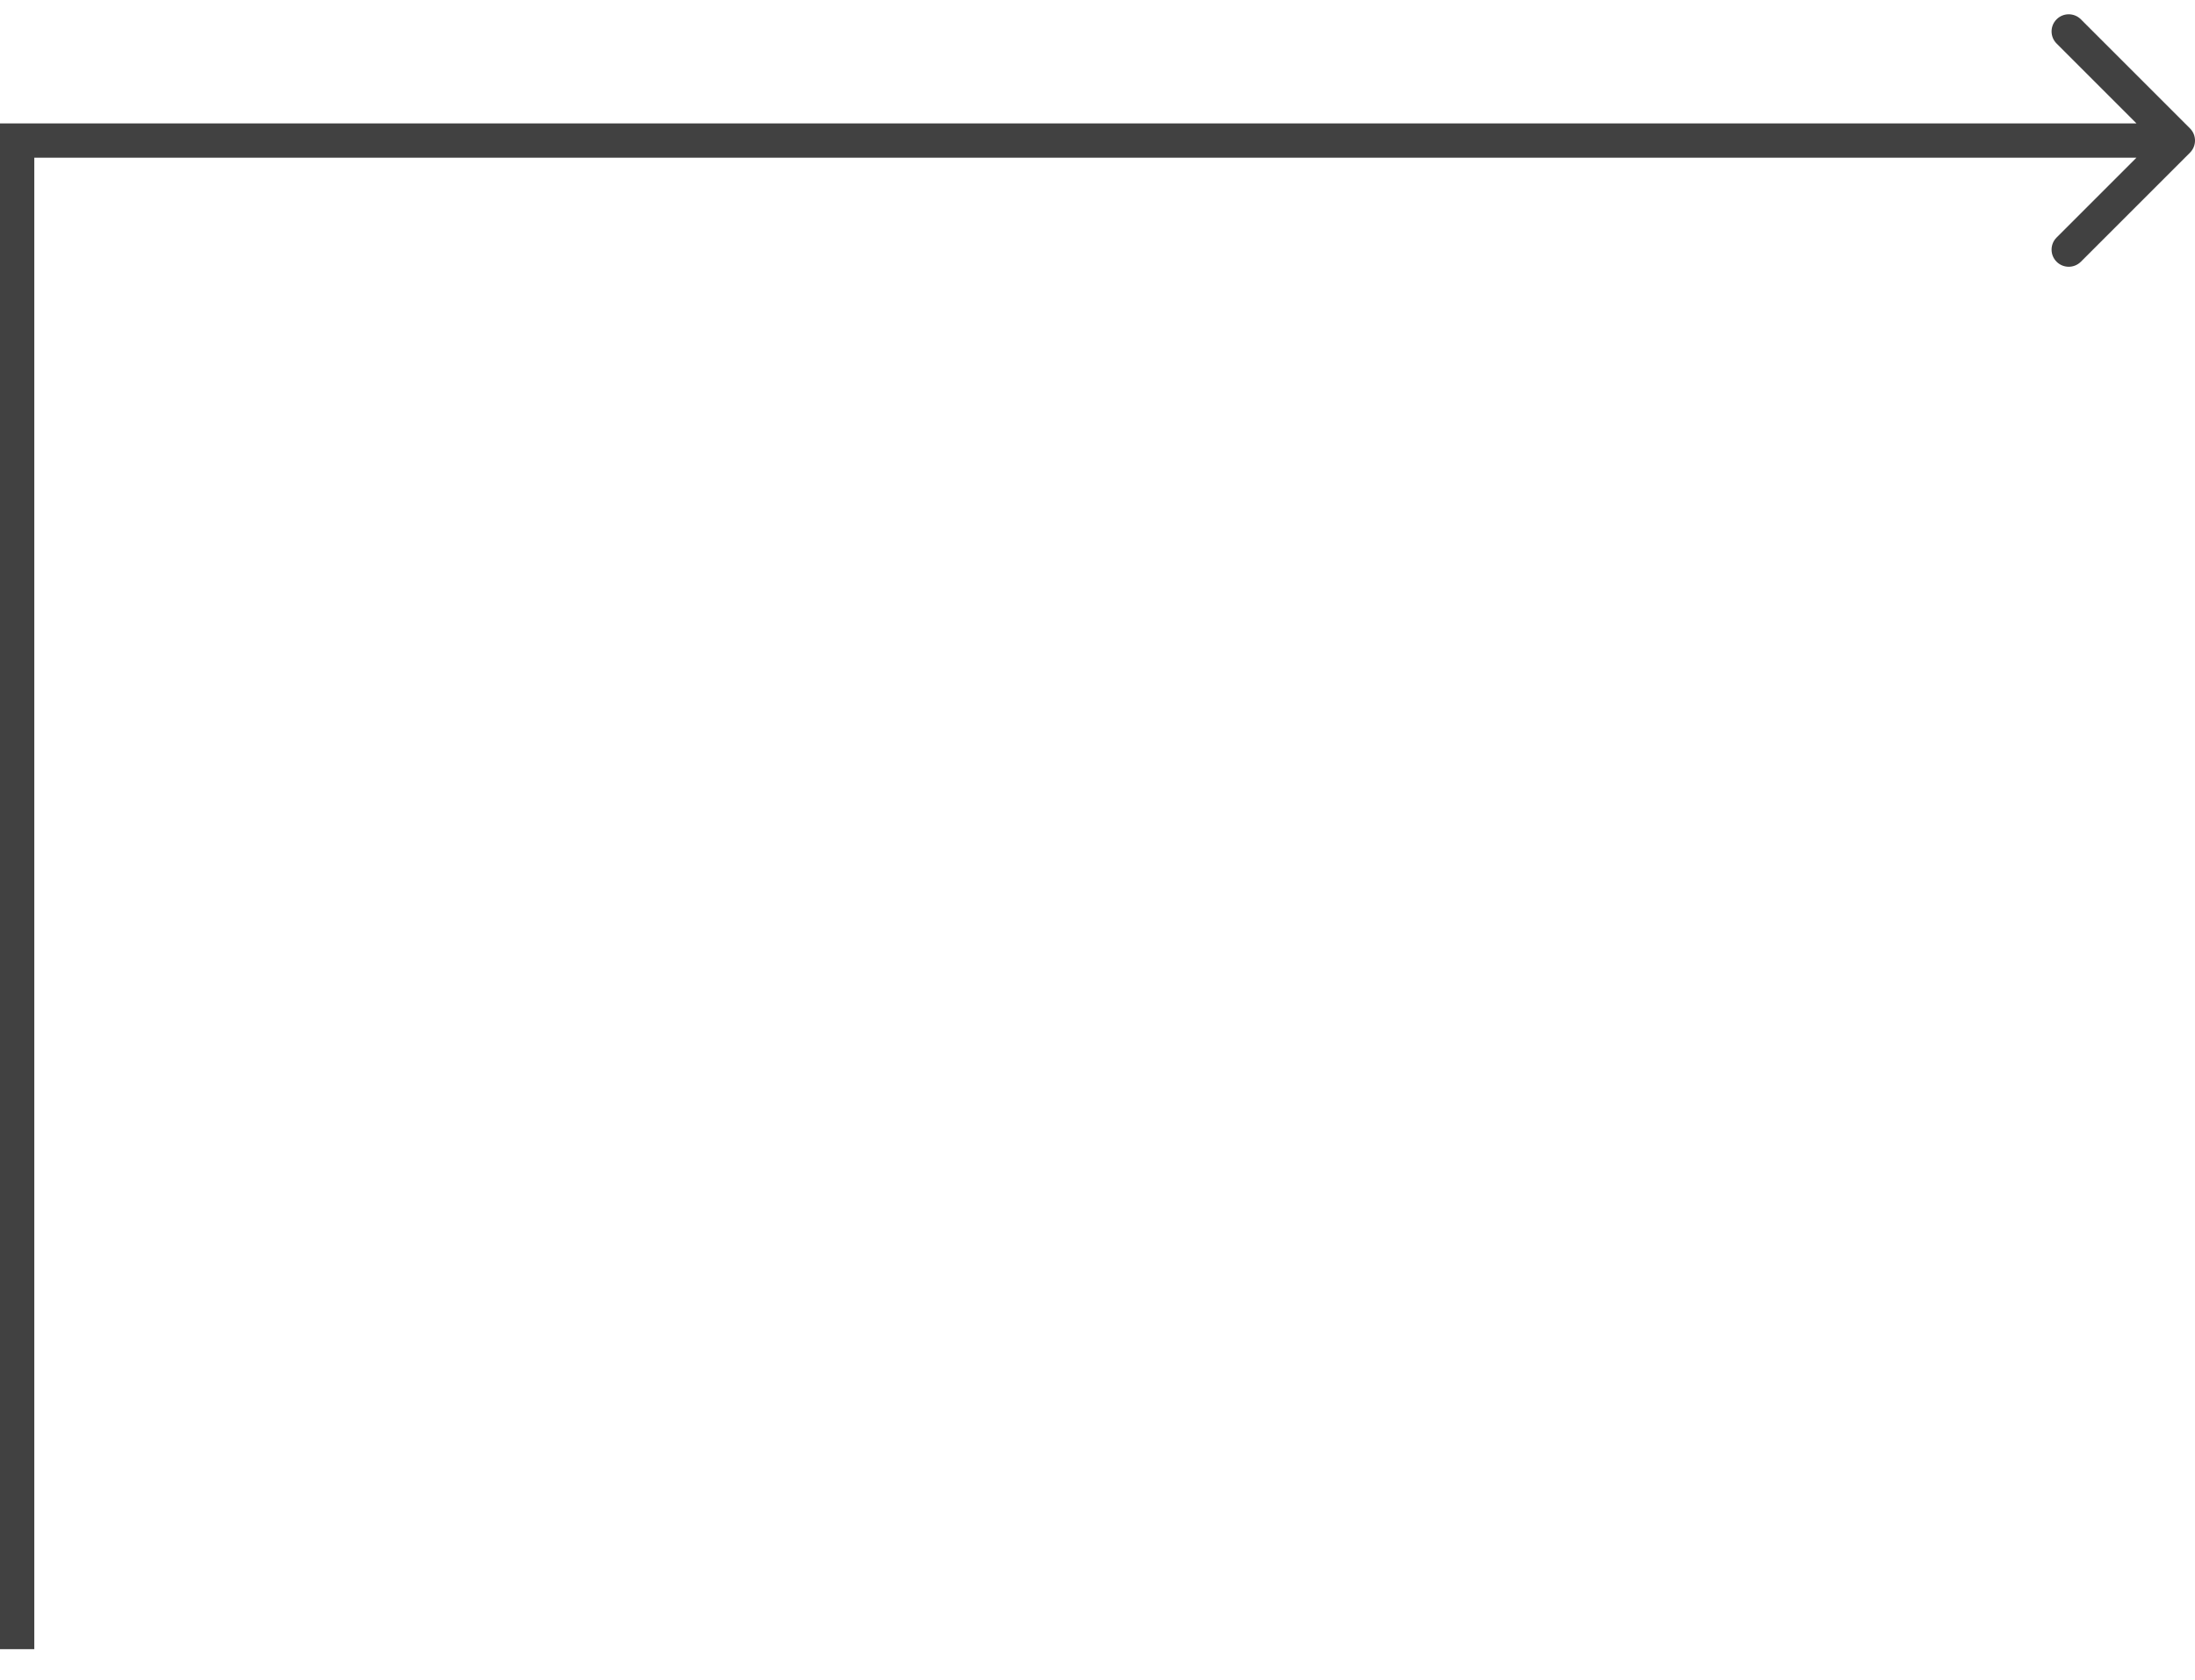 <?xml version="1.0" encoding="UTF-8"?> <svg xmlns="http://www.w3.org/2000/svg" width="64" height="49" viewBox="0 0 64 49" fill="none"> <path d="M0.5 4.099V3.599H0V4.099H0.5ZM63.854 4.452C64.049 4.257 64.049 3.94 63.854 3.745L60.672 0.563C60.476 0.368 60.16 0.368 59.965 0.563C59.769 0.758 59.769 1.075 59.965 1.27L62.793 4.099L59.965 6.927C59.769 7.122 59.769 7.439 59.965 7.634C60.16 7.829 60.476 7.829 60.672 7.634L63.854 4.452ZM1 48.099V4.099H0V48.099H1ZM0.5 4.599H63.5V3.599H0.5V4.599Z" fill="#414141"></path> </svg> 